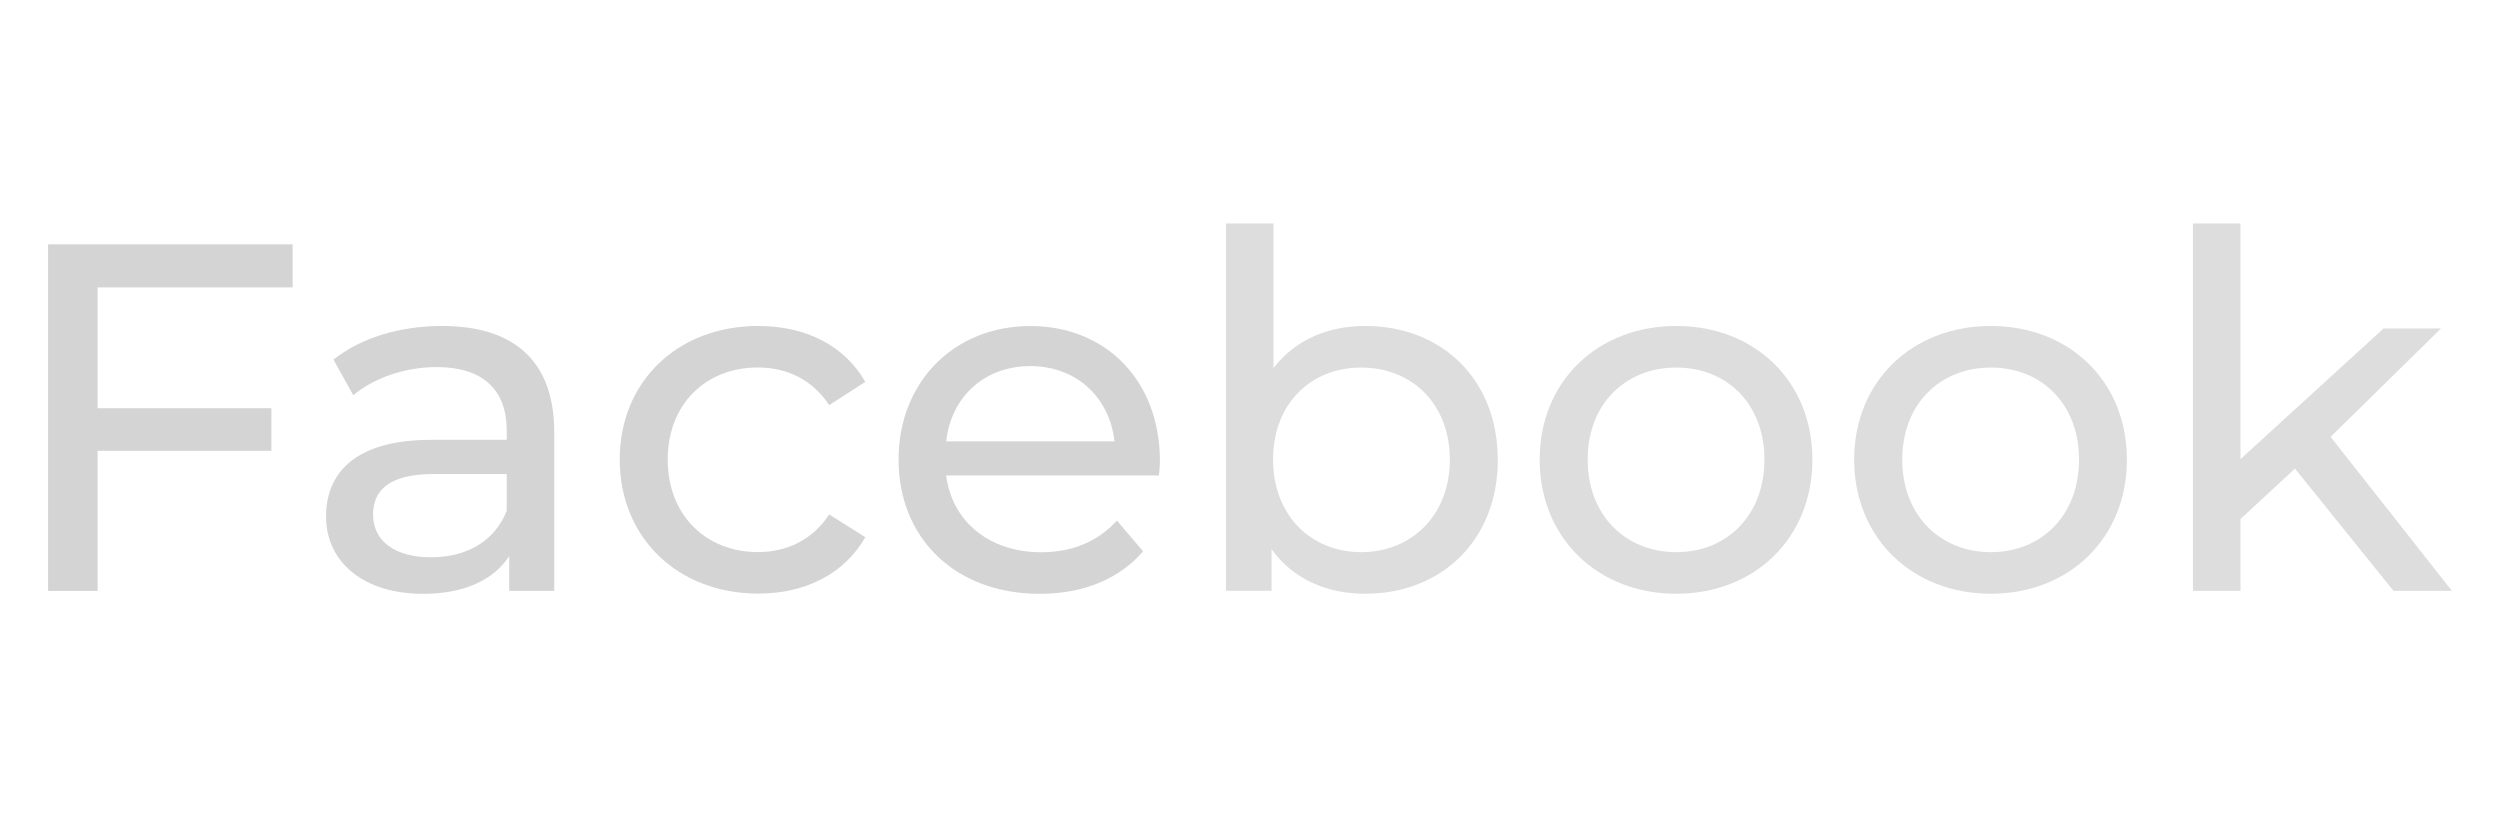 <svg xmlns="http://www.w3.org/2000/svg" id="Layer_1" viewBox="0 0 312 102"><defs><style>      .cls-1 {        fill: #d4d4d4;      }      .cls-2 {        fill: #ddd;      }    </style></defs><path class="cls-1" d="M12.18,35.86v15.08h21.69v5.32H12.18v17.49h-6.18V30.49h30.52v5.38H12.18Z"></path><path class="cls-1" d="M69.17,53.97v19.77h-5.62v-4.32c-1.98,2.97-5.62,4.69-10.75,4.69-7.41,0-12.11-3.95-12.11-9.64,0-5.25,3.4-9.58,13.16-9.58h9.39v-1.17c0-5.01-2.9-7.91-8.77-7.91-3.89,0-7.85,1.36-10.38,3.52l-2.47-4.45c3.4-2.72,8.28-4.2,13.53-4.2,8.96,0,14.02,4.32,14.02,13.28ZM63.24,63.73v-4.57h-9.14c-5.87,0-7.54,2.29-7.54,5.07,0,3.28,2.72,5.32,7.23,5.32s7.97-2.04,9.45-5.81Z"></path><path class="cls-1" d="M77.34,57.36c0-9.76,7.23-16.68,17.3-16.68,5.87,0,10.75,2.41,13.35,6.98l-4.51,2.9c-2.1-3.21-5.32-4.7-8.9-4.7-6.43,0-11.25,4.51-11.25,11.49s4.82,11.55,11.25,11.55c3.58,0,6.79-1.48,8.9-4.7l4.51,2.84c-2.6,4.57-7.48,7.04-13.35,7.04-10.07,0-17.3-6.98-17.3-16.74Z"></path><path class="cls-1" d="M144.65,59.34h-26.57c.74,5.75,5.38,9.58,11.86,9.58,3.83,0,7.04-1.3,9.45-3.95l3.27,3.83c-2.96,3.46-7.48,5.31-12.91,5.31-10.57,0-17.61-6.98-17.61-16.74s6.98-16.68,16.43-16.68,16.19,6.8,16.19,16.87c0,.49-.06,1.24-.13,1.79ZM118.08,55.08h21.01c-.62-5.5-4.76-9.39-10.5-9.39s-9.89,3.83-10.5,9.39Z"></path><path class="cls-2" d="M186.93,57.36c0,10.01-6.98,16.74-16.56,16.74-4.82,0-9.02-1.85-11.68-5.56v5.19h-5.69V27.89h5.93v18.04c2.72-3.52,6.8-5.25,11.43-5.25,9.58,0,16.56,6.67,16.56,16.68ZM180.94,57.36c0-6.98-4.76-11.49-11.06-11.49s-11,4.51-11,11.49,4.76,11.55,11,11.55,11.06-4.57,11.06-11.55Z"></path><path class="cls-2" d="M192.15,57.36c0-9.76,7.23-16.68,17.05-16.68s16.99,6.92,16.99,16.68-7.17,16.74-16.99,16.74-17.05-6.98-17.05-16.74ZM220.2,57.36c0-6.98-4.7-11.49-11-11.49s-11.06,4.51-11.06,11.49,4.76,11.55,11.06,11.55,11-4.57,11-11.55Z"></path><path class="cls-2" d="M231.4,57.36c0-9.76,7.23-16.68,17.05-16.68s16.99,6.92,16.99,16.68-7.17,16.74-16.99,16.74-17.05-6.98-17.05-16.74ZM259.46,57.36c0-6.98-4.7-11.49-11-11.49s-11.06,4.51-11.06,11.49,4.76,11.55,11.06,11.55,11-4.57,11-11.55Z"></path><path class="cls-2" d="M286.41,58.48l-6.8,6.3v8.96h-5.93V27.89h5.93v29.41l17.86-16.31h7.17l-13.78,13.53,15.14,19.22h-7.29l-12.3-15.26Z"></path></svg>